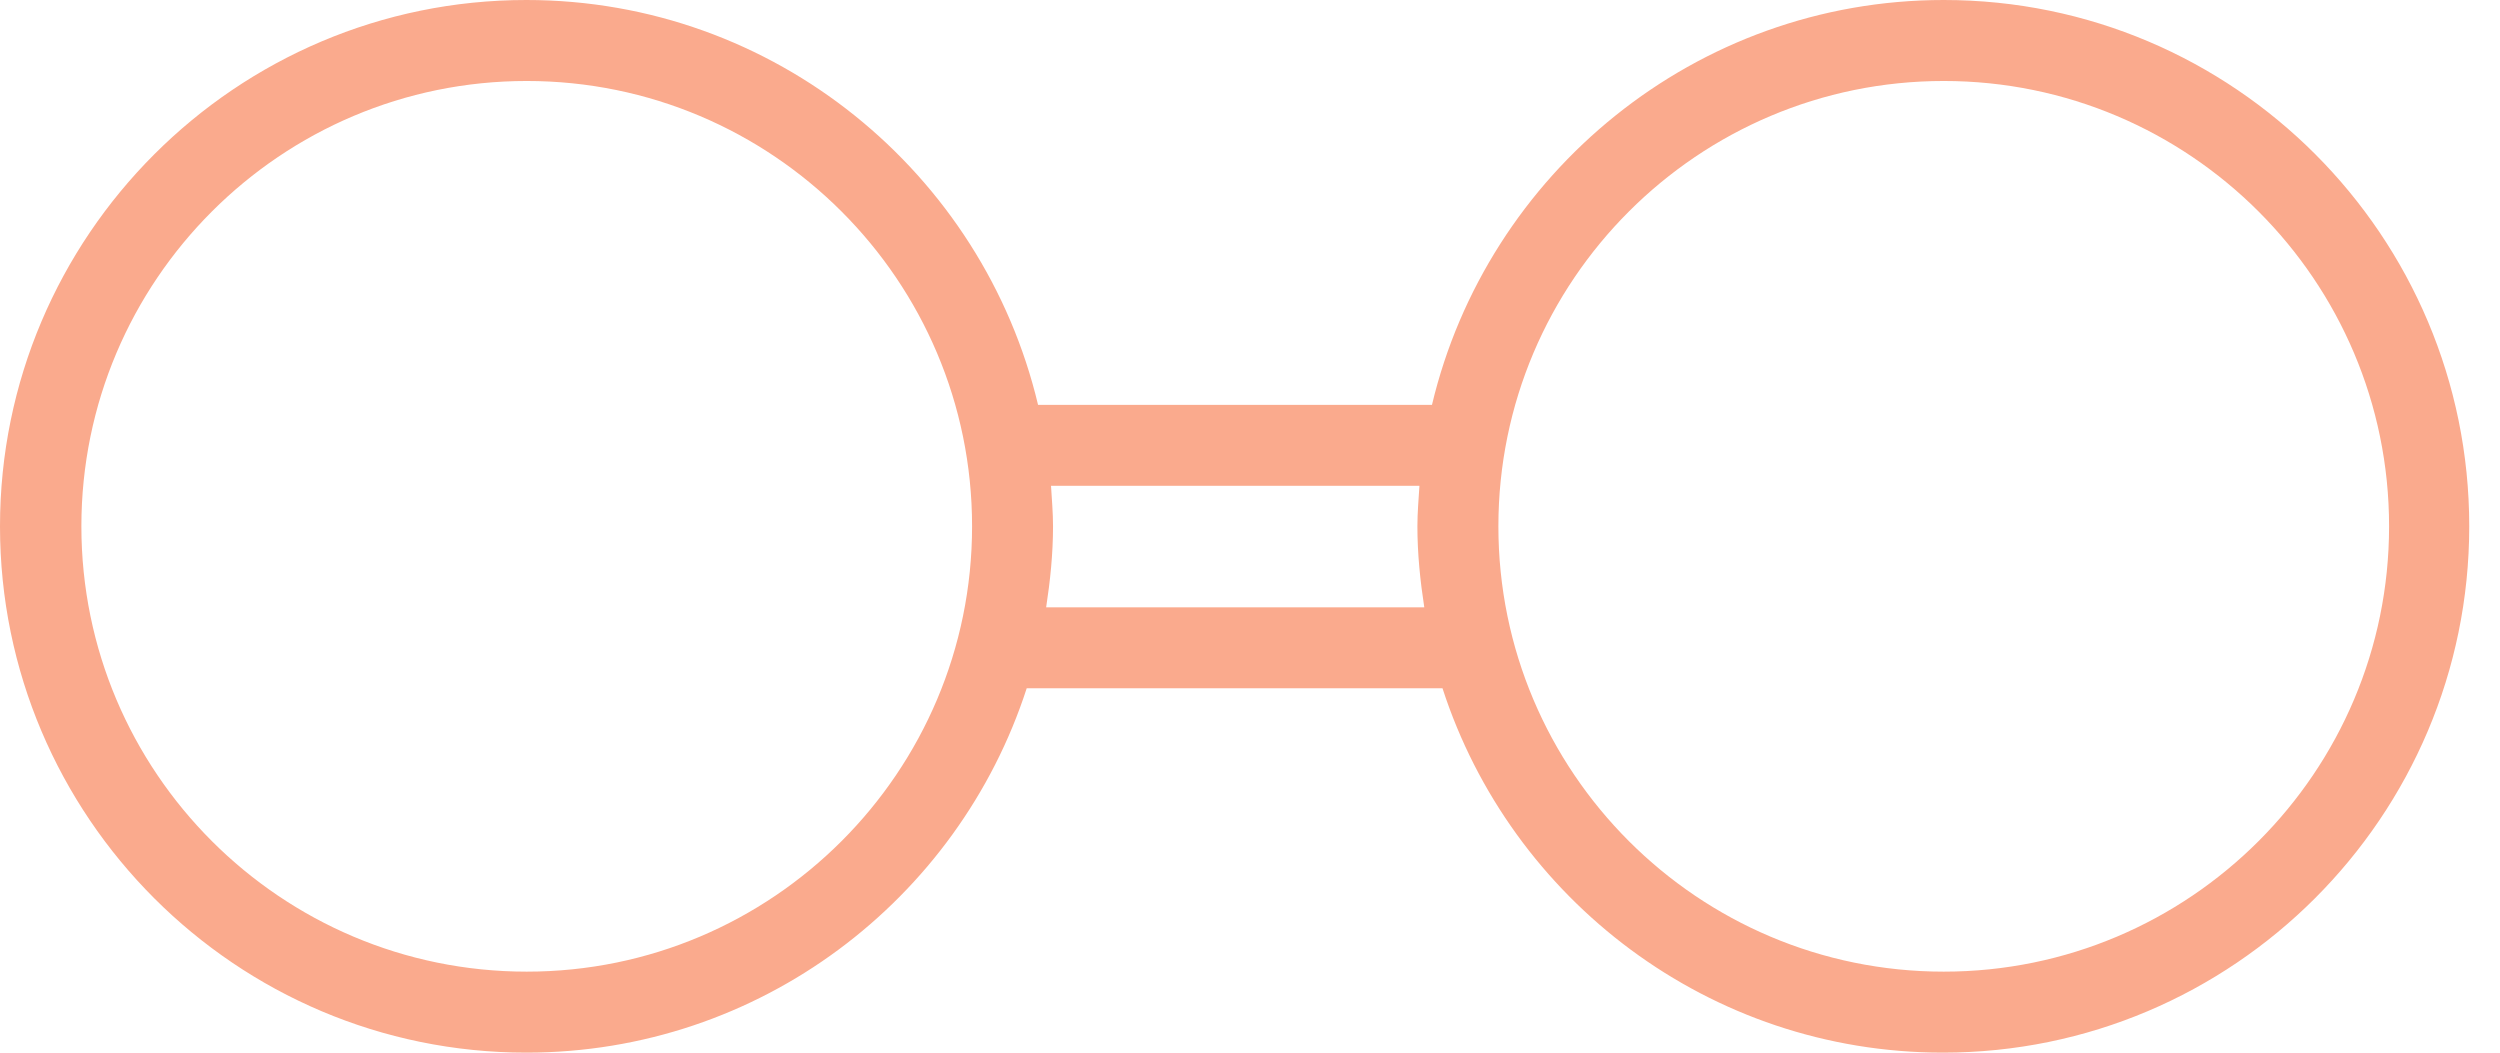 <svg width="76" height="32" viewBox="0 0 76 32" fill="none" xmlns="http://www.w3.org/2000/svg">
<path d="M59.089 0C51.545 0 45.206 5.268 43.532 12.308H31.557C29.883 5.268 23.557 0 16 0C7.175 0 0 7.175 0 16C0 24.825 7.175 32 16 32C23.102 32 29.132 27.348 31.212 20.923H43.852C45.932 27.348 51.963 32 59.065 32C67.889 32 75.065 24.825 75.065 16C75.065 7.175 67.914 0 59.089 0ZM16.012 29.538C8.542 29.538 2.474 23.471 2.474 16C2.474 8.529 8.542 2.462 16.012 2.462C23.483 2.462 29.551 8.529 29.551 16C29.551 23.471 23.483 29.538 16.012 29.538ZM31.803 18.462C31.926 17.662 32.012 16.837 32.012 16C32.012 15.582 31.975 15.175 31.951 14.769H43.151C43.126 15.175 43.089 15.582 43.089 16C43.089 16.837 43.175 17.662 43.298 18.462H31.803ZM59.089 29.538C51.618 29.538 45.551 23.471 45.551 16C45.551 8.529 51.618 2.462 59.089 2.462C66.56 2.462 72.628 8.529 72.628 16C72.628 23.471 66.56 29.538 59.089 29.538Z" fill="#FAAA8D"/>
</svg>
